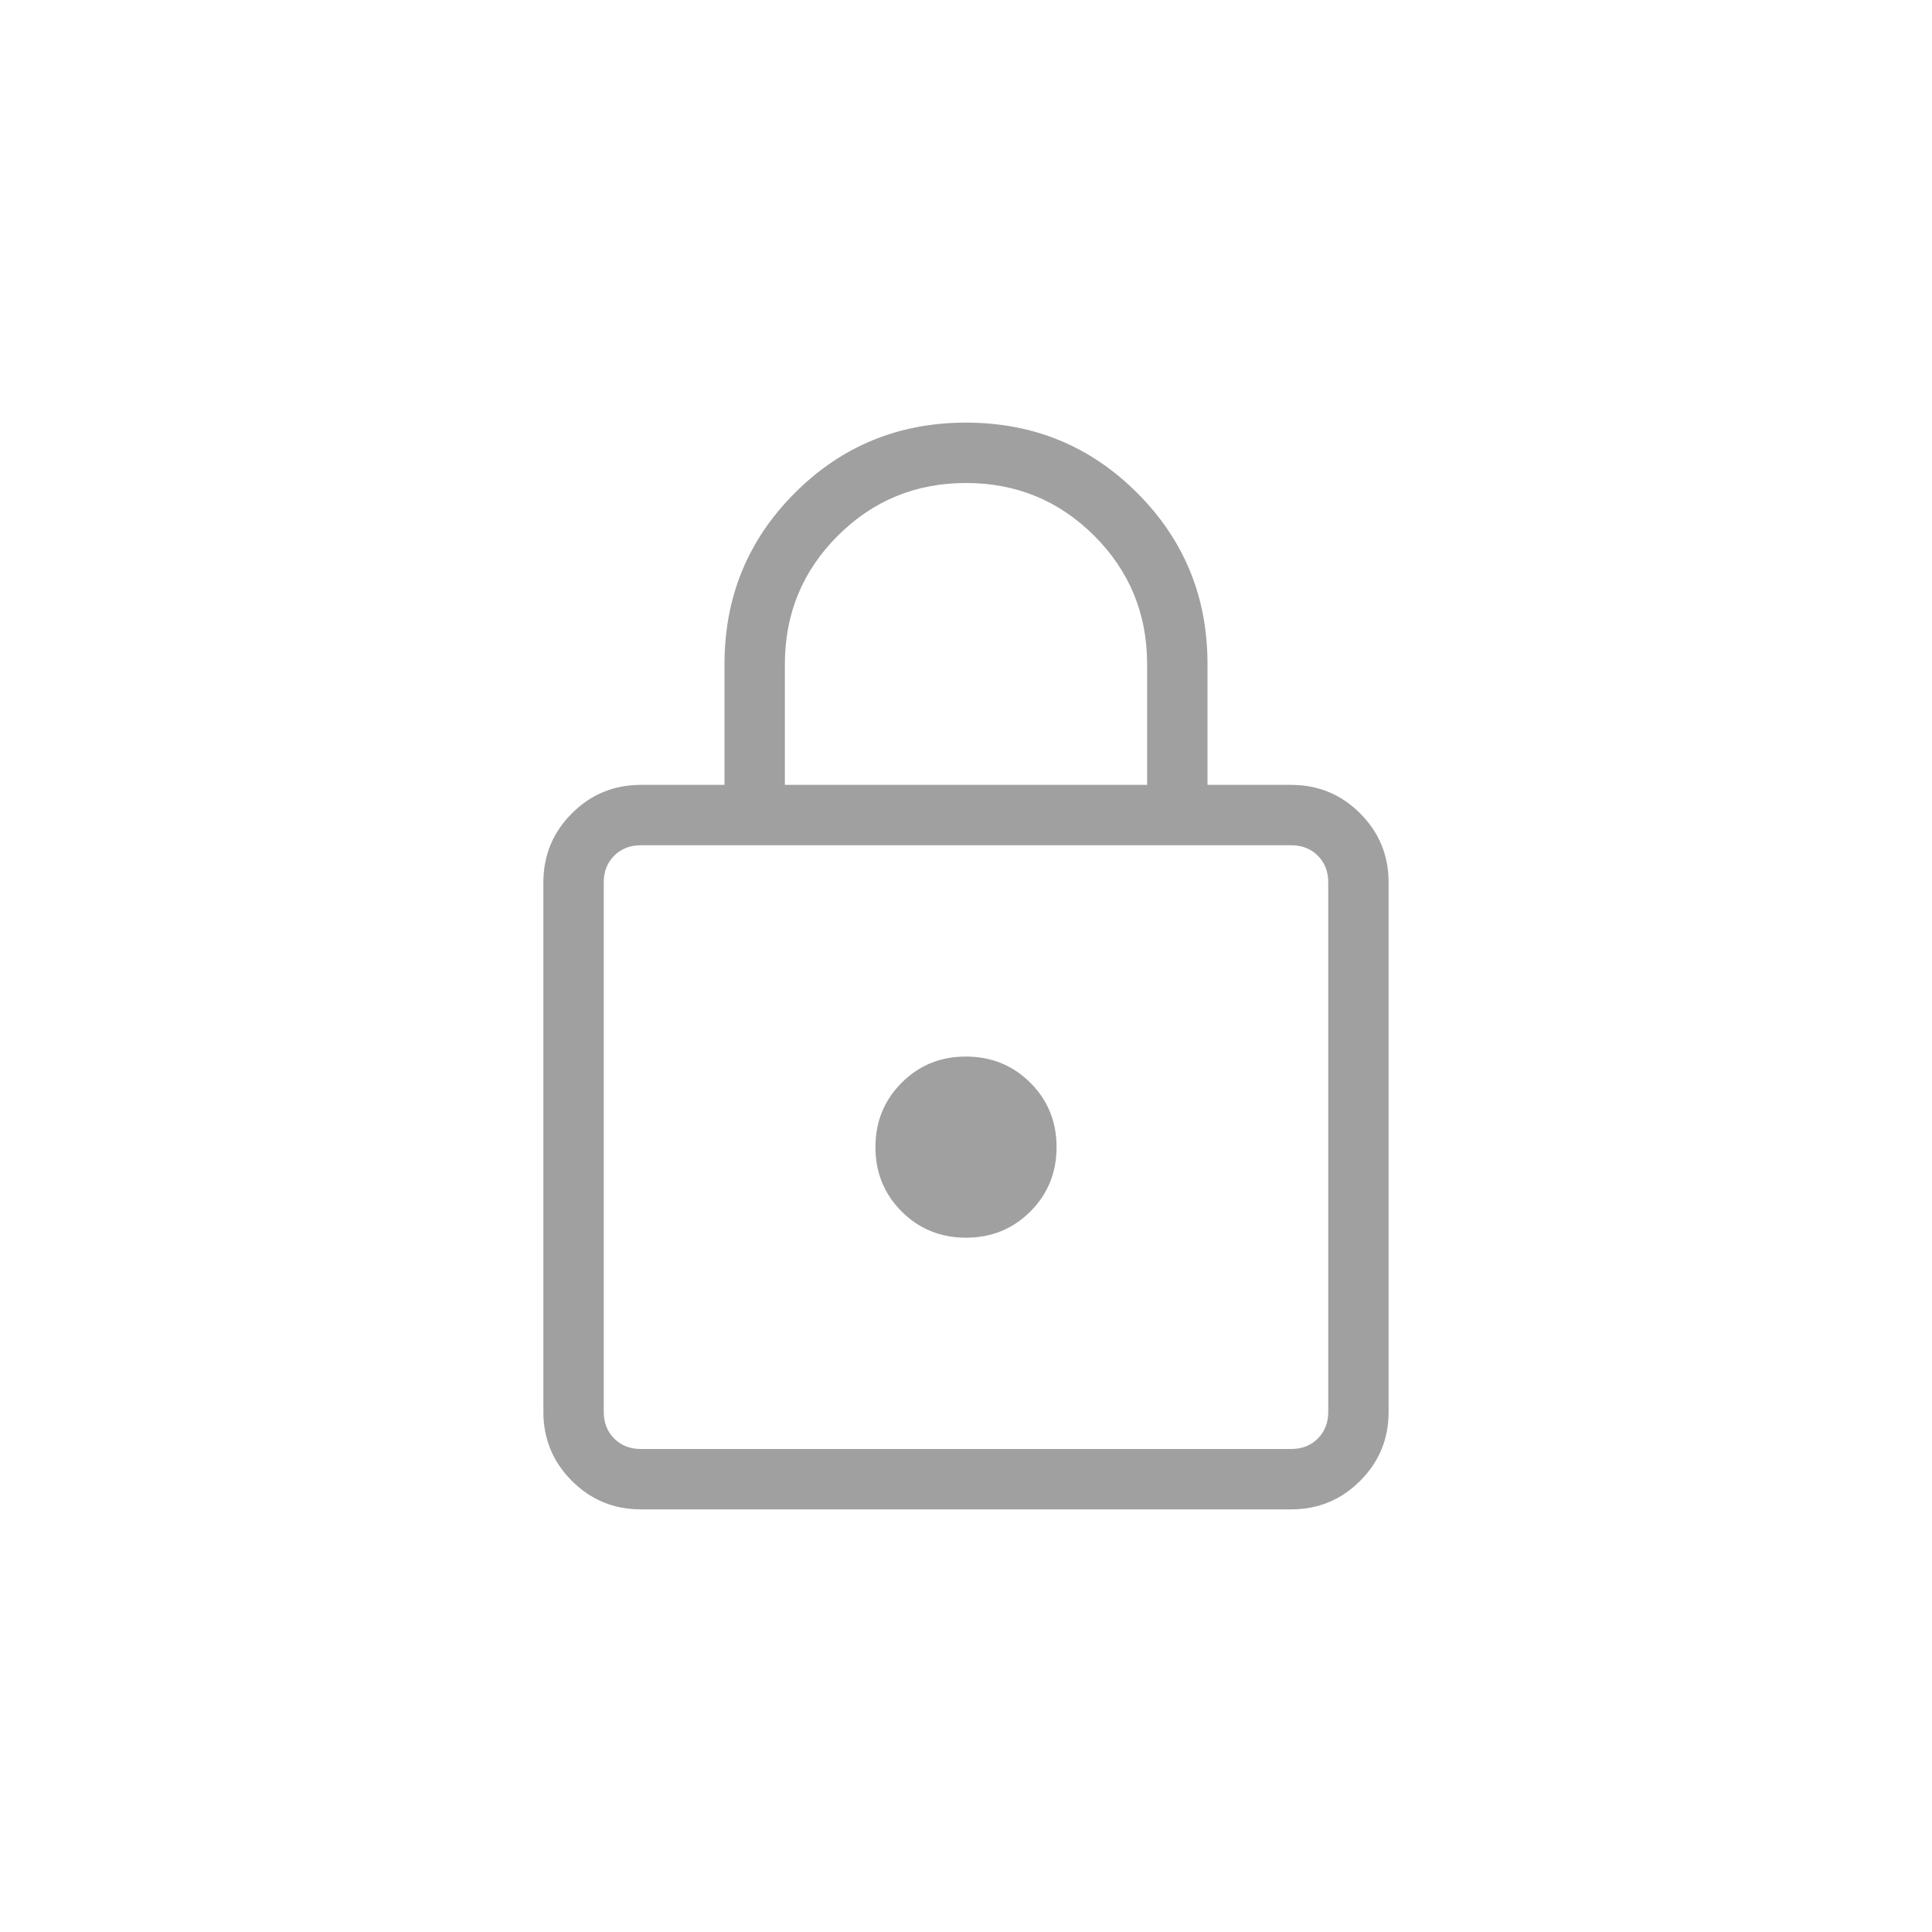 <svg width="32" height="32" viewBox="0 0 32 32" fill="none" xmlns="http://www.w3.org/2000/svg">
<path d="M10.616 25C10.168 25 9.787 24.843 9.472 24.528C9.157 24.213 9 23.832 9 23.385V14.615C9 14.168 9.157 13.787 9.472 13.472C9.787 13.157 10.168 13 10.616 13H12V11C12 9.886 12.388 8.941 13.165 8.165C13.941 7.388 14.886 7 16 7C17.114 7 18.059 7.388 18.836 8.165C19.613 8.942 20.001 9.887 20 11V13H21.385C21.832 13 22.213 13.157 22.528 13.472C22.843 13.787 23 14.168 23 14.616V23.385C23 23.832 22.843 24.213 22.528 24.528C22.213 24.843 21.832 25 21.385 25H10.616ZM10.616 24H21.385C21.564 24 21.712 23.942 21.827 23.827C21.942 23.712 22 23.564 22 23.385V14.615C22 14.436 21.942 14.288 21.827 14.173C21.712 14.058 21.564 14 21.385 14H10.615C10.436 14 10.288 14.058 10.173 14.173C10.058 14.288 10 14.436 10 14.616V23.385C10 23.564 10.058 23.712 10.173 23.827C10.288 23.942 10.436 24 10.616 24ZM16 20.5C16.422 20.5 16.777 20.355 17.066 20.066C17.355 19.777 17.5 19.422 17.5 19C17.5 18.578 17.355 18.223 17.066 17.934C16.777 17.645 16.421 17.501 16 17.5C15.579 17.499 15.223 17.644 14.934 17.934C14.645 18.223 14.5 18.578 14.5 19C14.5 19.422 14.645 19.777 14.934 20.066C15.223 20.355 15.578 20.5 16 20.5ZM13 13H19V11C19 10.167 18.708 9.458 18.125 8.875C17.542 8.292 16.833 8 16 8C15.167 8 14.458 8.292 13.875 8.875C13.292 9.458 13 10.167 13 11V13Z" fill="#A0A0A0"/>
</svg>
